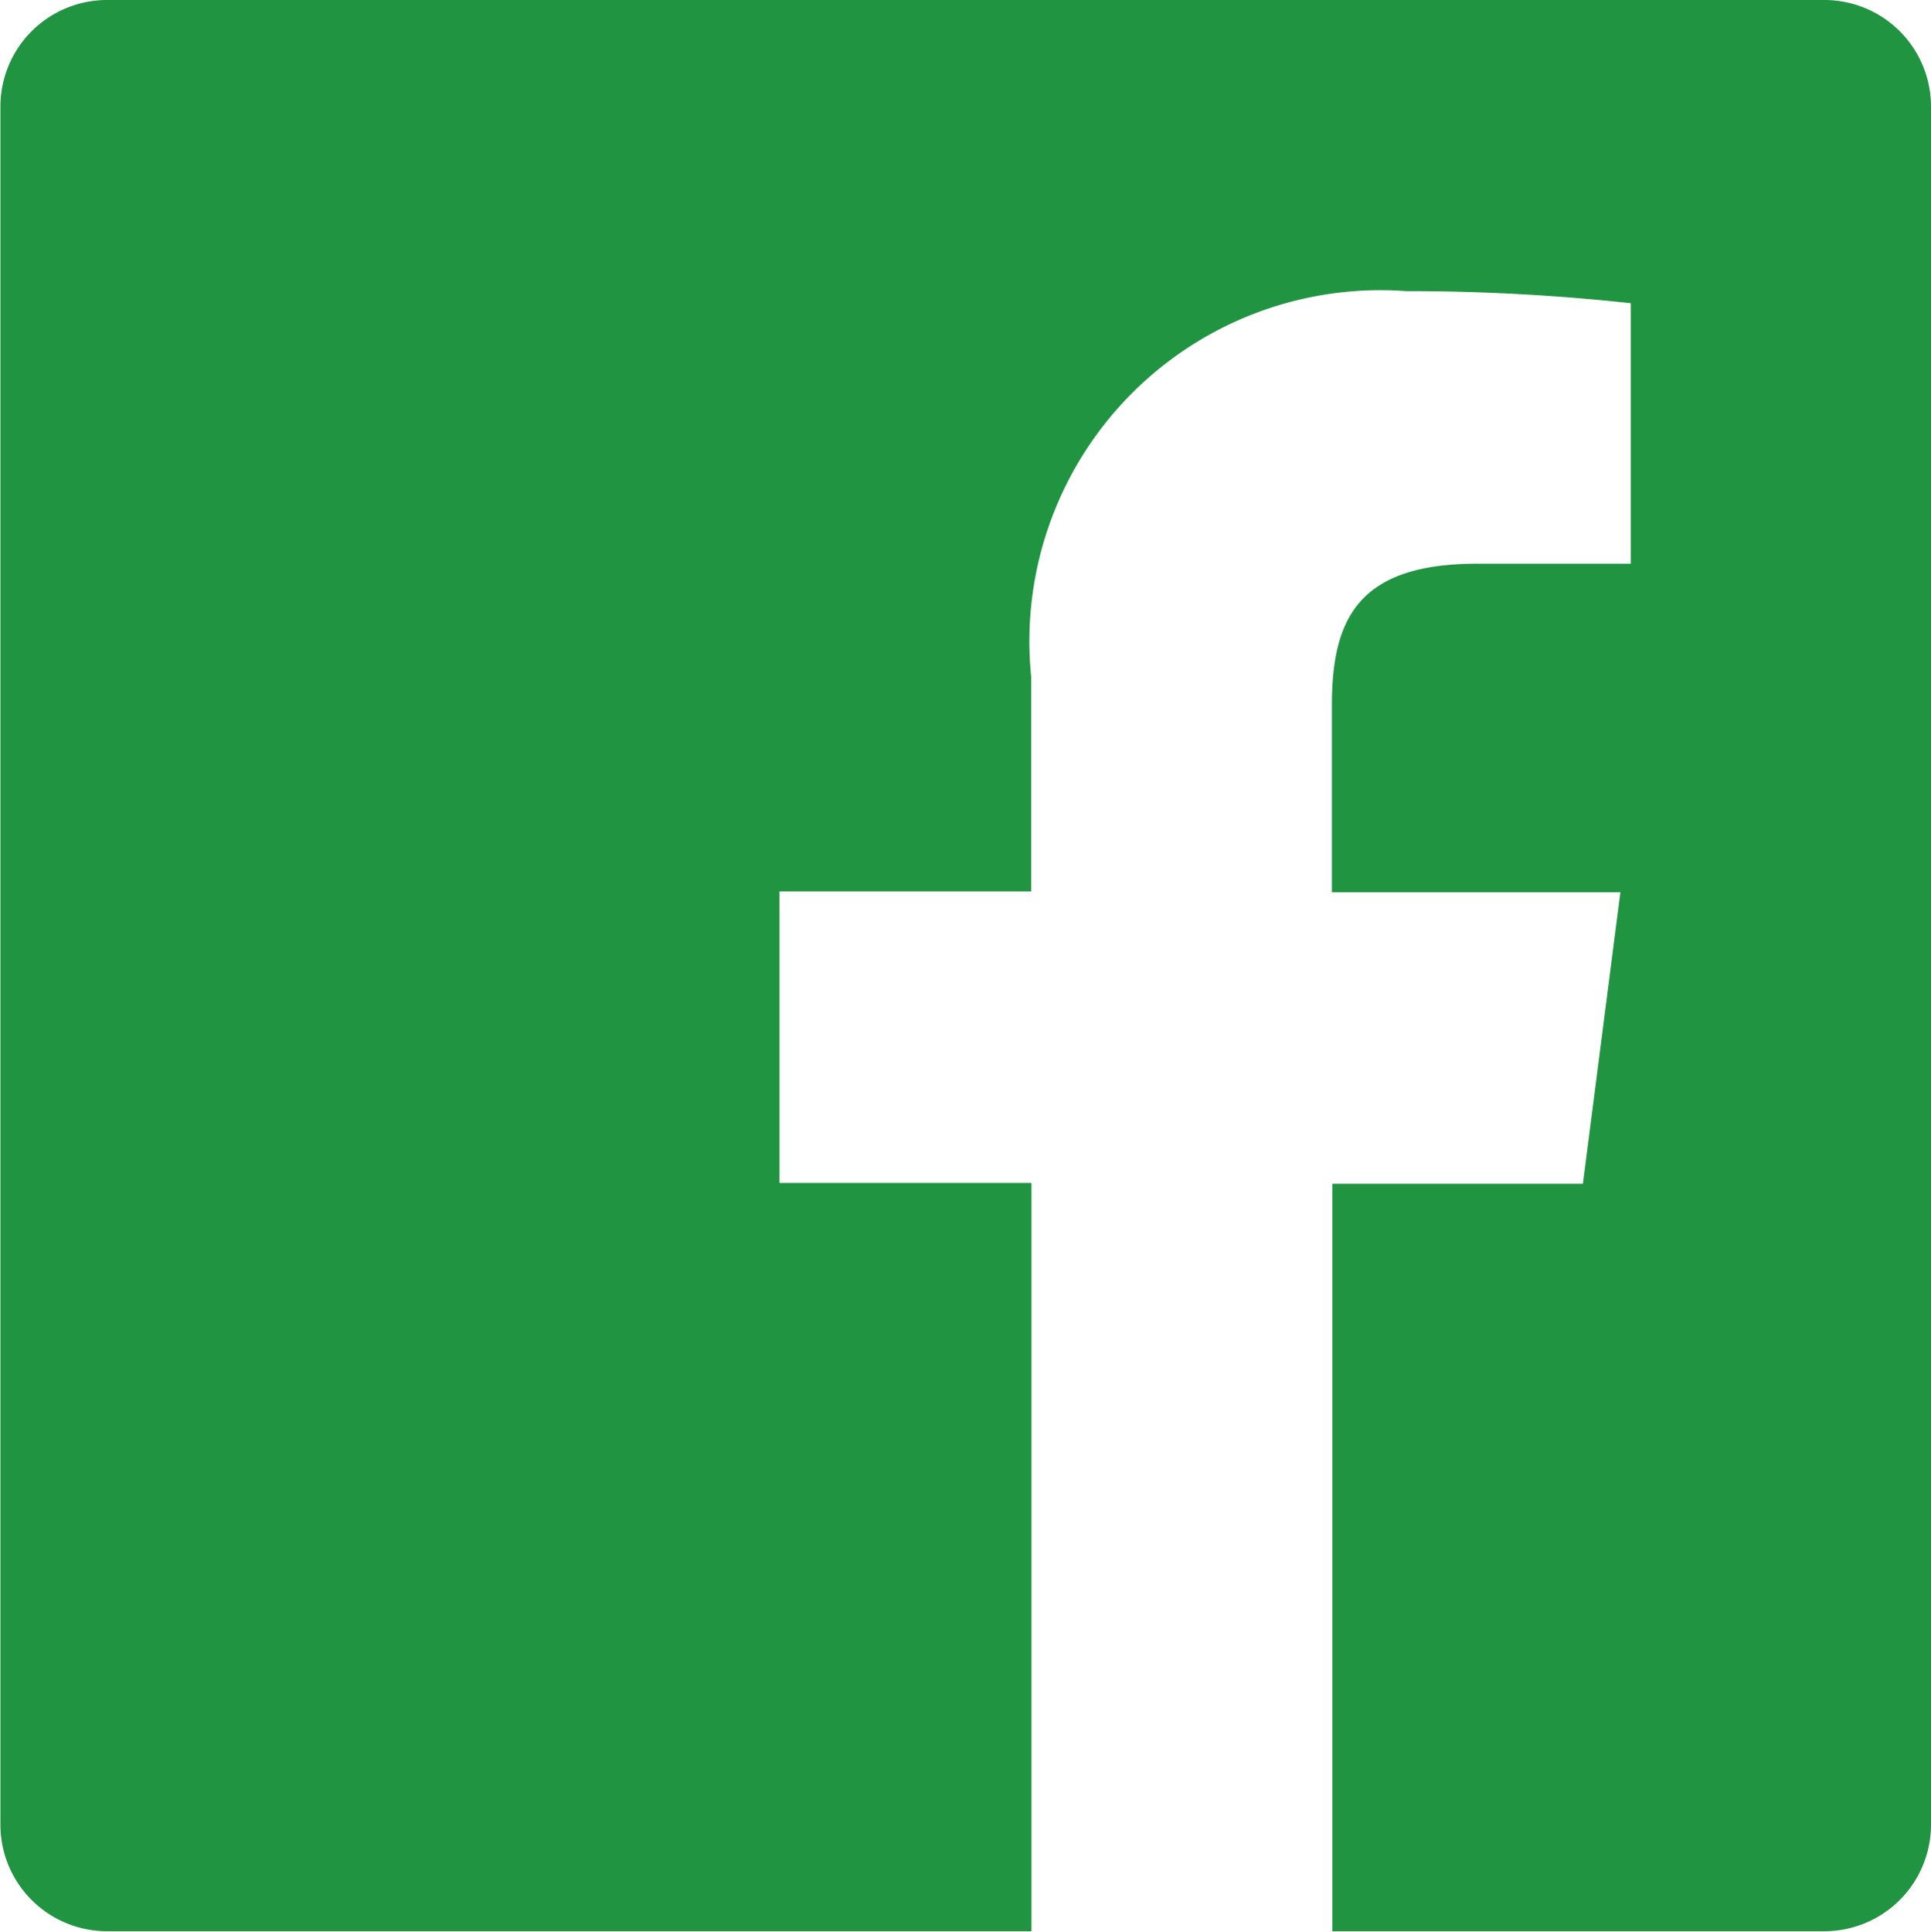 <?xml version="1.0" encoding="UTF-8"?> <svg xmlns="http://www.w3.org/2000/svg" width="19" height="19.004" viewBox="0 0 19 19.004"><path id="fb" d="M642.283,110h-16.9a1.049,1.049,0,0,0-1.049,1.049v16.906A1.049,1.049,0,0,0,625.379,129h9.1v-7.362H632v-2.868h2.476v-2.115a3.454,3.454,0,0,1,3.688-3.791,20.319,20.319,0,0,1,2.212.119v2.563H638.86c-1.187,0-1.425.566-1.425,1.4v1.832h2.839l-.369,2.868H637.44V129h4.841a1.049,1.049,0,0,0,1.049-1.049v-16.9A1.049,1.049,0,0,0,642.281,110Z" transform="translate(-624.33 -110)" fill="#209441"></path></svg> 